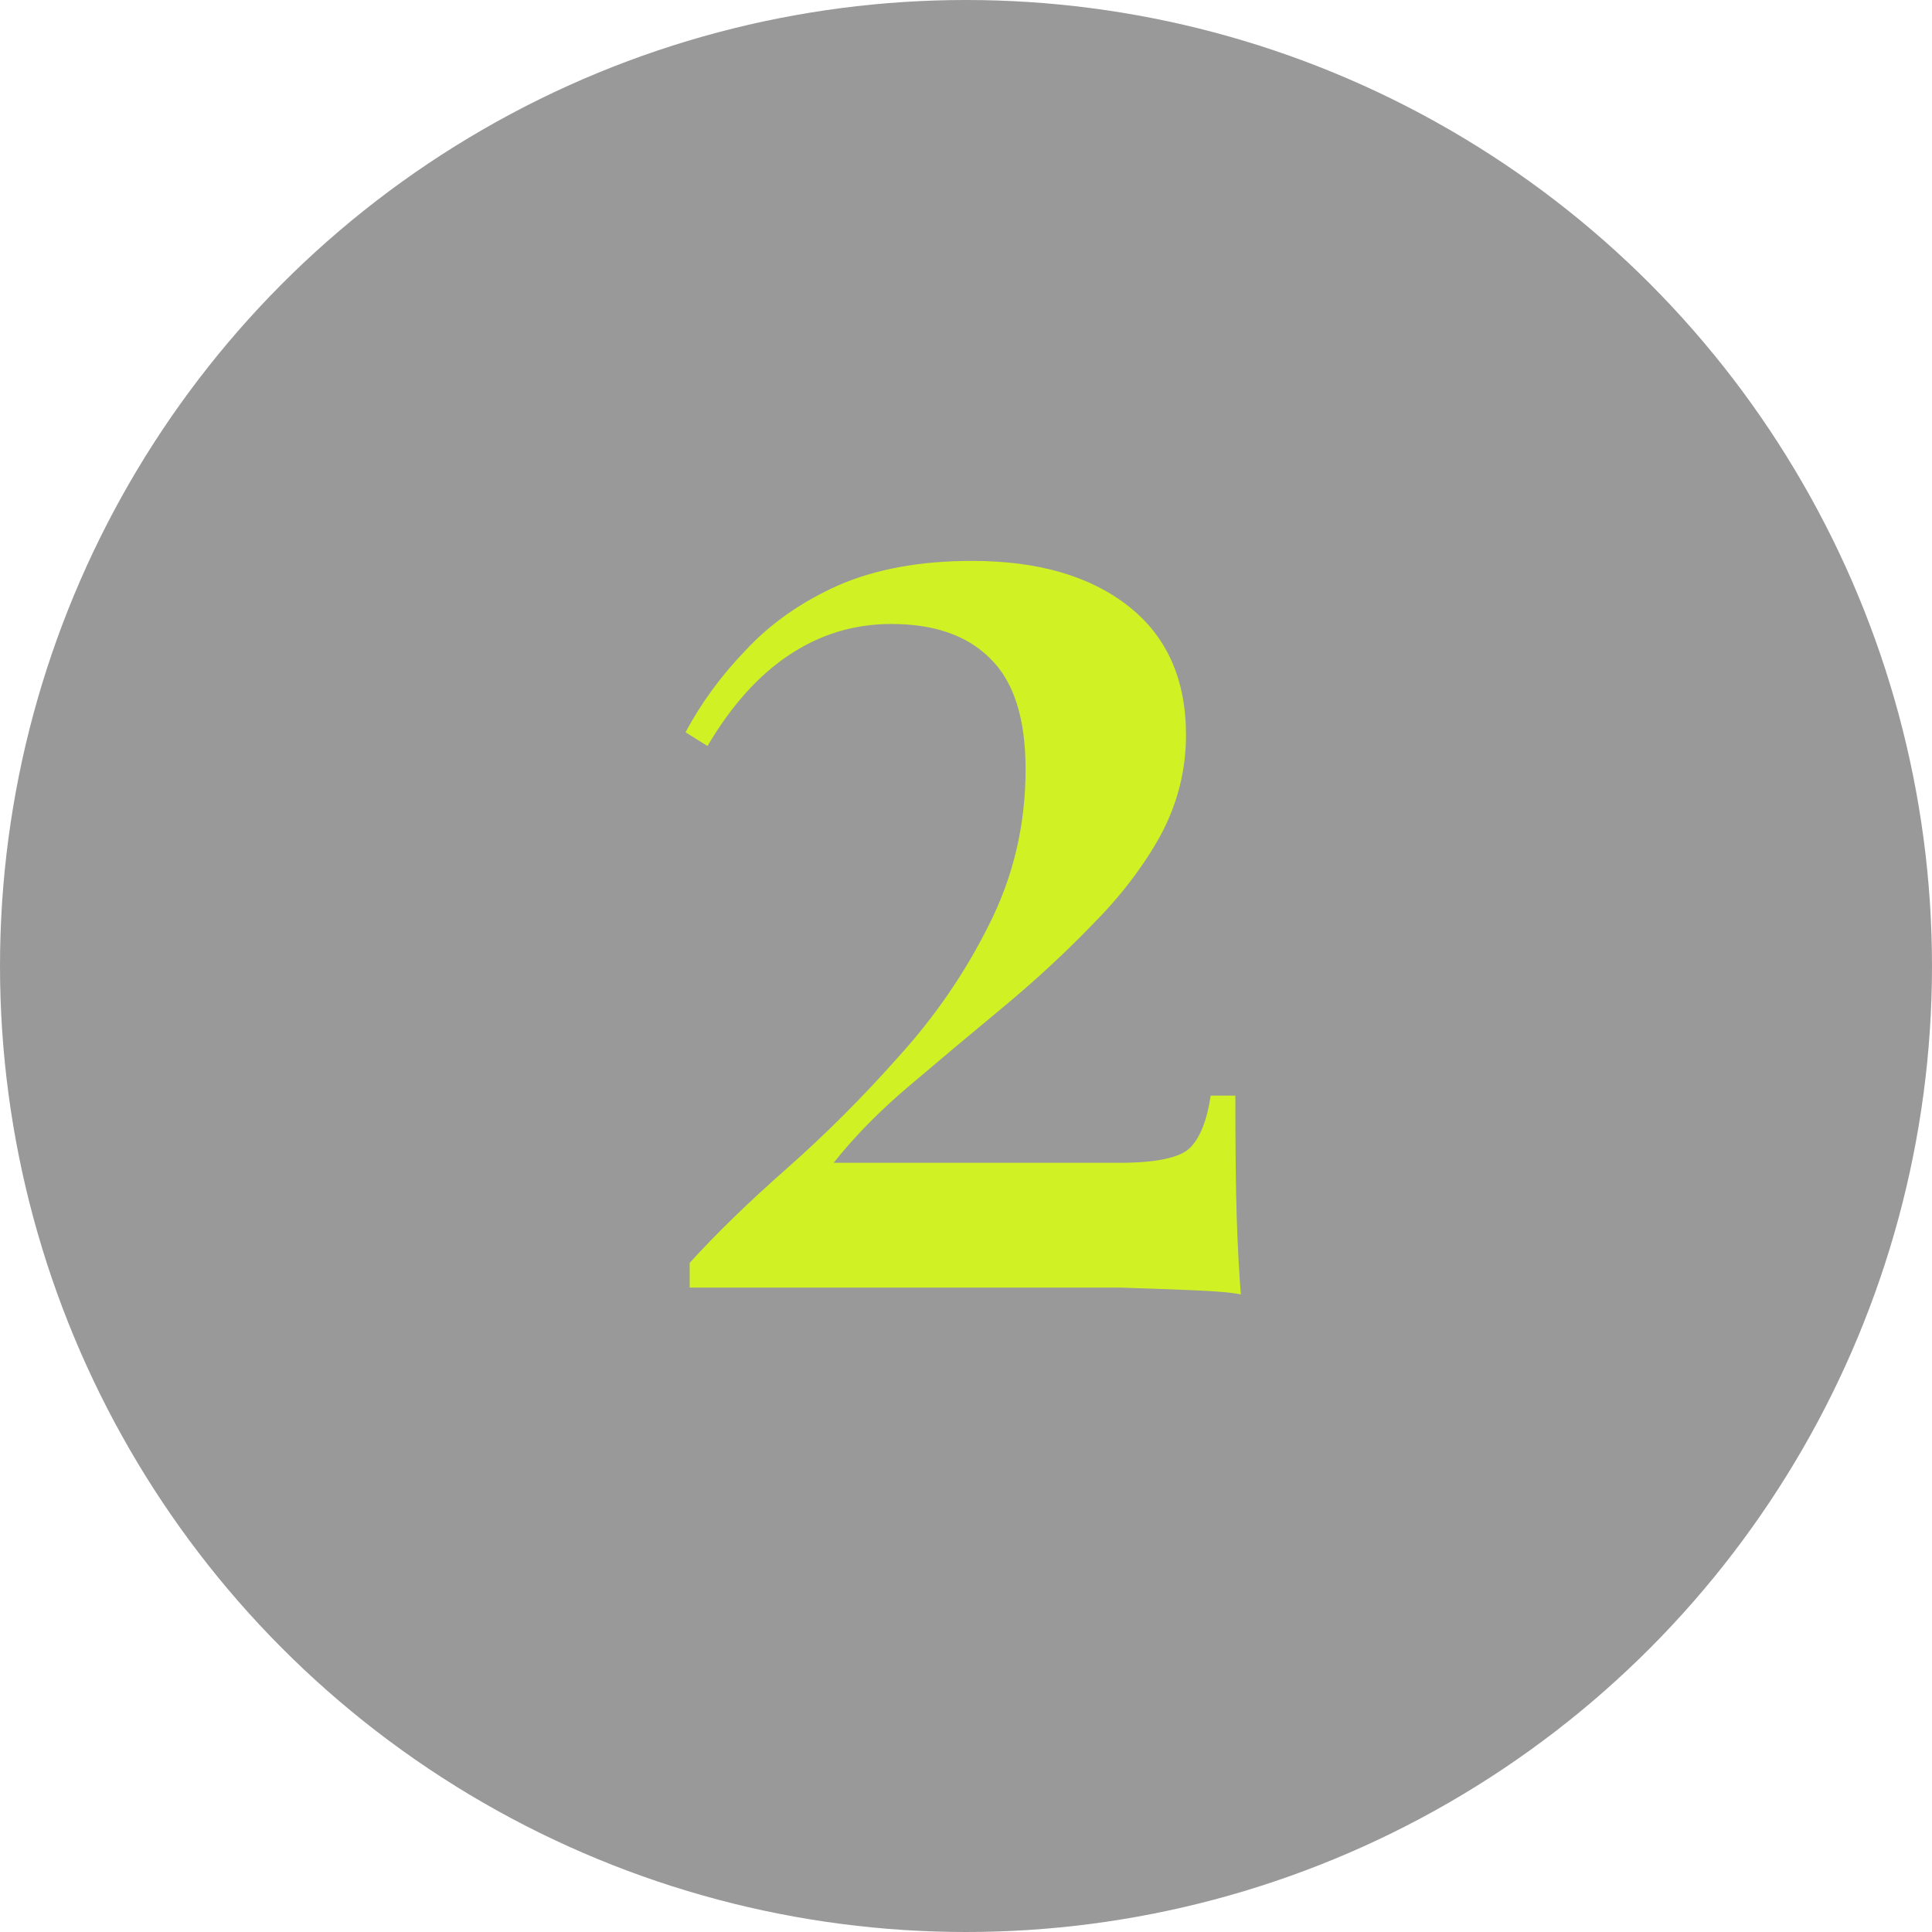 <?xml version="1.0" encoding="UTF-8"?>
<svg xmlns="http://www.w3.org/2000/svg" width="31" height="31" viewBox="0 0 31 31" fill="none">
  <circle cx="15.5" cy="15.5" r="15.5" fill="black" fill-opacity="0.4"></circle>
  <path d="M15.598 9C16.654 9 17.49 9.242 18.106 9.726C18.722 10.21 19.03 10.899 19.03 11.794C19.03 12.366 18.891 12.909 18.612 13.422C18.333 13.921 17.967 14.397 17.512 14.852C17.072 15.307 16.595 15.747 16.082 16.172C15.569 16.597 15.07 17.015 14.586 17.426C14.117 17.822 13.713 18.233 13.376 18.658H17.952C18.553 18.658 18.935 18.577 19.096 18.416C19.257 18.255 19.367 17.976 19.426 17.58H19.822C19.822 18.431 19.829 19.083 19.844 19.538C19.859 19.993 19.881 20.403 19.91 20.77C19.778 20.741 19.536 20.719 19.184 20.704C18.832 20.689 18.429 20.675 17.974 20.66C17.519 20.66 17.072 20.66 16.632 20.66H11.066V20.264C11.491 19.795 12.012 19.289 12.628 18.746C13.244 18.203 13.838 17.609 14.41 16.964C14.997 16.319 15.481 15.615 15.862 14.852C16.258 14.075 16.456 13.239 16.456 12.344C16.456 11.523 16.265 10.929 15.884 10.562C15.517 10.195 14.989 10.012 14.3 10.012C13.699 10.012 13.149 10.181 12.65 10.518C12.166 10.841 11.733 11.325 11.352 11.97L11 11.75C11.249 11.281 11.572 10.841 11.968 10.43C12.364 10.005 12.855 9.66 13.442 9.396C14.043 9.132 14.762 9 15.598 9Z" fill="#D0F224"></path>
</svg>
